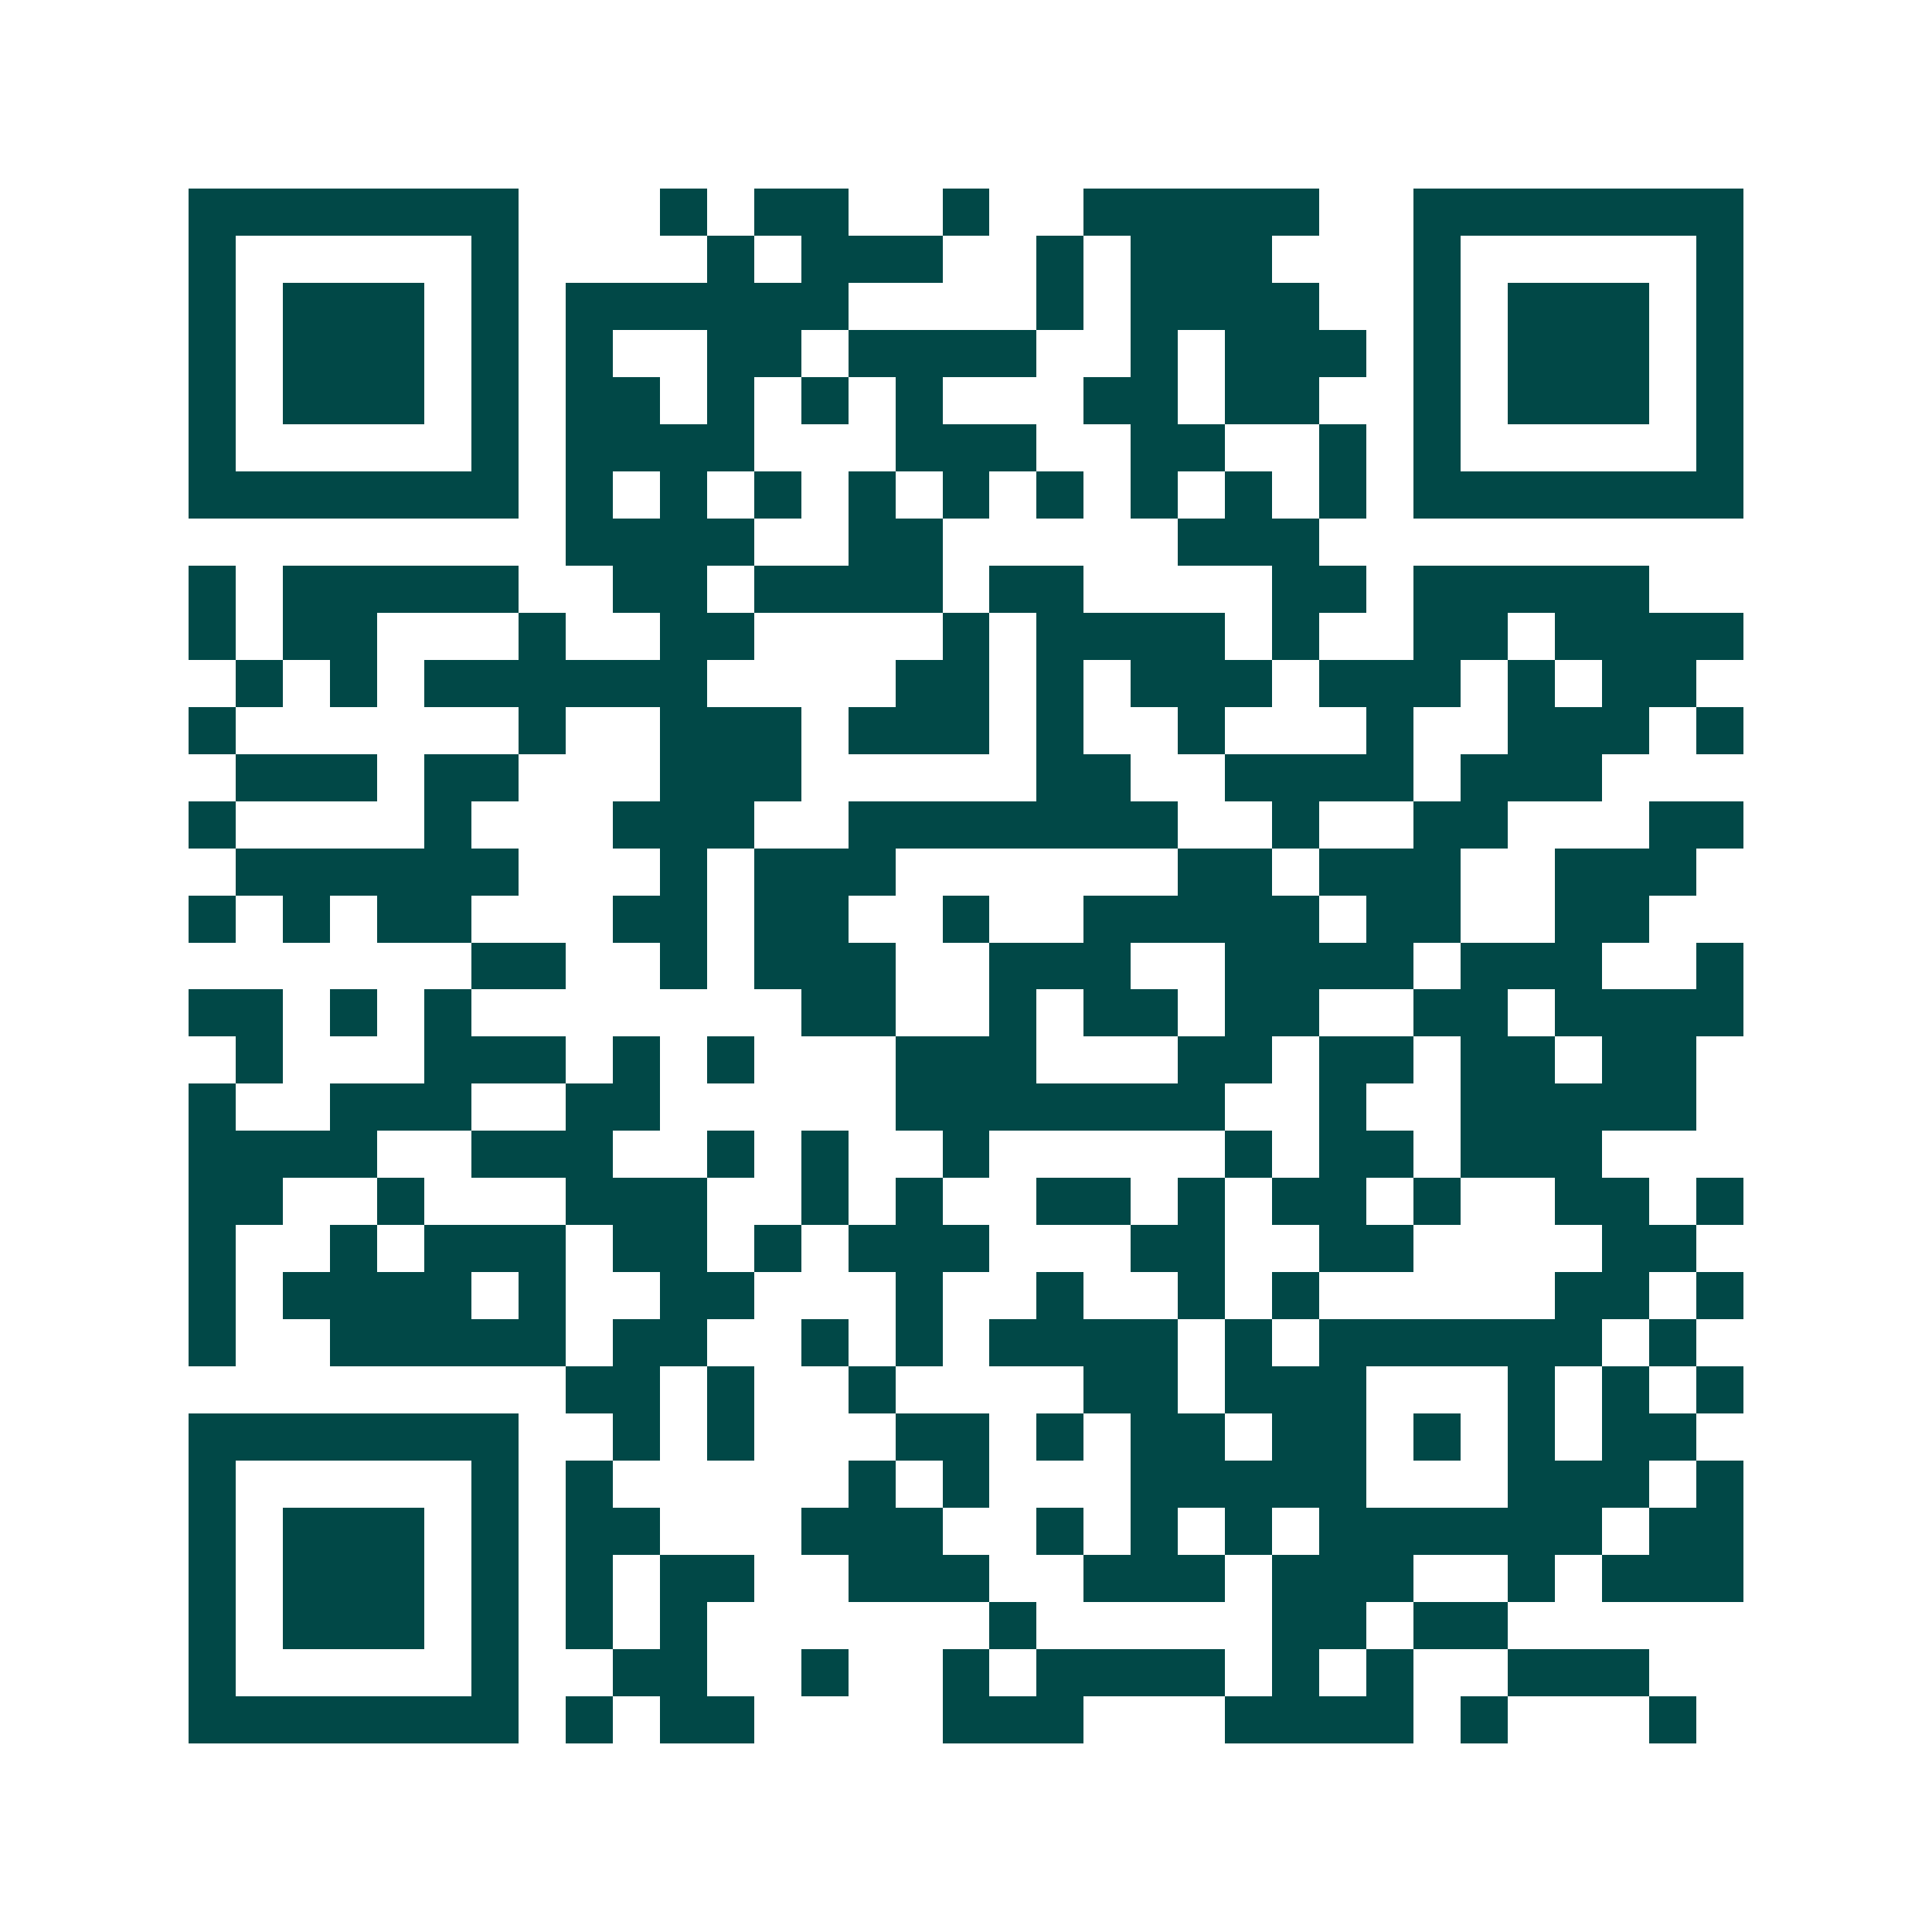 <svg xmlns="http://www.w3.org/2000/svg" width="200" height="200" viewBox="0 0 41 41" shape-rendering="crispEdges"><path fill="#ffffff" d="M0 0h41v41H0z"/><path stroke="#014847" d="M4 4.5h7m3 0h1m1 0h2m2 0h1m2 0h5m2 0h7M4 5.5h1m5 0h1m4 0h1m1 0h3m2 0h1m1 0h3m3 0h1m5 0h1M4 6.5h1m1 0h3m1 0h1m1 0h6m4 0h1m1 0h4m2 0h1m1 0h3m1 0h1M4 7.5h1m1 0h3m1 0h1m1 0h1m2 0h2m1 0h4m2 0h1m1 0h3m1 0h1m1 0h3m1 0h1M4 8.5h1m1 0h3m1 0h1m1 0h2m1 0h1m1 0h1m1 0h1m3 0h2m1 0h2m2 0h1m1 0h3m1 0h1M4 9.5h1m5 0h1m1 0h4m3 0h3m2 0h2m2 0h1m1 0h1m5 0h1M4 10.5h7m1 0h1m1 0h1m1 0h1m1 0h1m1 0h1m1 0h1m1 0h1m1 0h1m1 0h1m1 0h7M12 11.5h4m2 0h2m5 0h3M4 12.5h1m1 0h5m2 0h2m1 0h4m1 0h2m4 0h2m1 0h5M4 13.5h1m1 0h2m3 0h1m2 0h2m4 0h1m1 0h4m1 0h1m2 0h2m1 0h4M5 14.5h1m1 0h1m1 0h6m4 0h2m1 0h1m1 0h3m1 0h3m1 0h1m1 0h2M4 15.5h1m6 0h1m2 0h3m1 0h3m1 0h1m2 0h1m3 0h1m2 0h3m1 0h1M5 16.5h3m1 0h2m3 0h3m5 0h2m2 0h4m1 0h3M4 17.5h1m4 0h1m3 0h3m2 0h7m2 0h1m2 0h2m3 0h2M5 18.5h6m3 0h1m1 0h3m6 0h2m1 0h3m2 0h3M4 19.5h1m1 0h1m1 0h2m3 0h2m1 0h2m2 0h1m2 0h5m1 0h2m2 0h2M10 20.5h2m2 0h1m1 0h3m2 0h3m2 0h4m1 0h3m2 0h1M4 21.5h2m1 0h1m1 0h1m7 0h2m2 0h1m1 0h2m1 0h2m2 0h2m1 0h4M5 22.5h1m3 0h3m1 0h1m1 0h1m3 0h3m3 0h2m1 0h2m1 0h2m1 0h2M4 23.5h1m2 0h3m2 0h2m5 0h7m2 0h1m2 0h5M4 24.5h4m2 0h3m2 0h1m1 0h1m2 0h1m5 0h1m1 0h2m1 0h3M4 25.5h2m2 0h1m3 0h3m2 0h1m1 0h1m2 0h2m1 0h1m1 0h2m1 0h1m2 0h2m1 0h1M4 26.5h1m2 0h1m1 0h3m1 0h2m1 0h1m1 0h3m3 0h2m2 0h2m4 0h2M4 27.5h1m1 0h4m1 0h1m2 0h2m3 0h1m2 0h1m2 0h1m1 0h1m5 0h2m1 0h1M4 28.5h1m2 0h5m1 0h2m2 0h1m1 0h1m1 0h4m1 0h1m1 0h6m1 0h1M12 29.5h2m1 0h1m2 0h1m4 0h2m1 0h3m3 0h1m1 0h1m1 0h1M4 30.5h7m2 0h1m1 0h1m3 0h2m1 0h1m1 0h2m1 0h2m1 0h1m1 0h1m1 0h2M4 31.5h1m5 0h1m1 0h1m5 0h1m1 0h1m3 0h5m3 0h3m1 0h1M4 32.5h1m1 0h3m1 0h1m1 0h2m3 0h3m2 0h1m1 0h1m1 0h1m1 0h6m1 0h2M4 33.5h1m1 0h3m1 0h1m1 0h1m1 0h2m2 0h3m2 0h3m1 0h3m2 0h1m1 0h3M4 34.5h1m1 0h3m1 0h1m1 0h1m1 0h1m6 0h1m5 0h2m1 0h2M4 35.5h1m5 0h1m2 0h2m2 0h1m2 0h1m1 0h4m1 0h1m1 0h1m2 0h3M4 36.5h7m1 0h1m1 0h2m4 0h3m3 0h4m1 0h1m3 0h1"/></svg>
